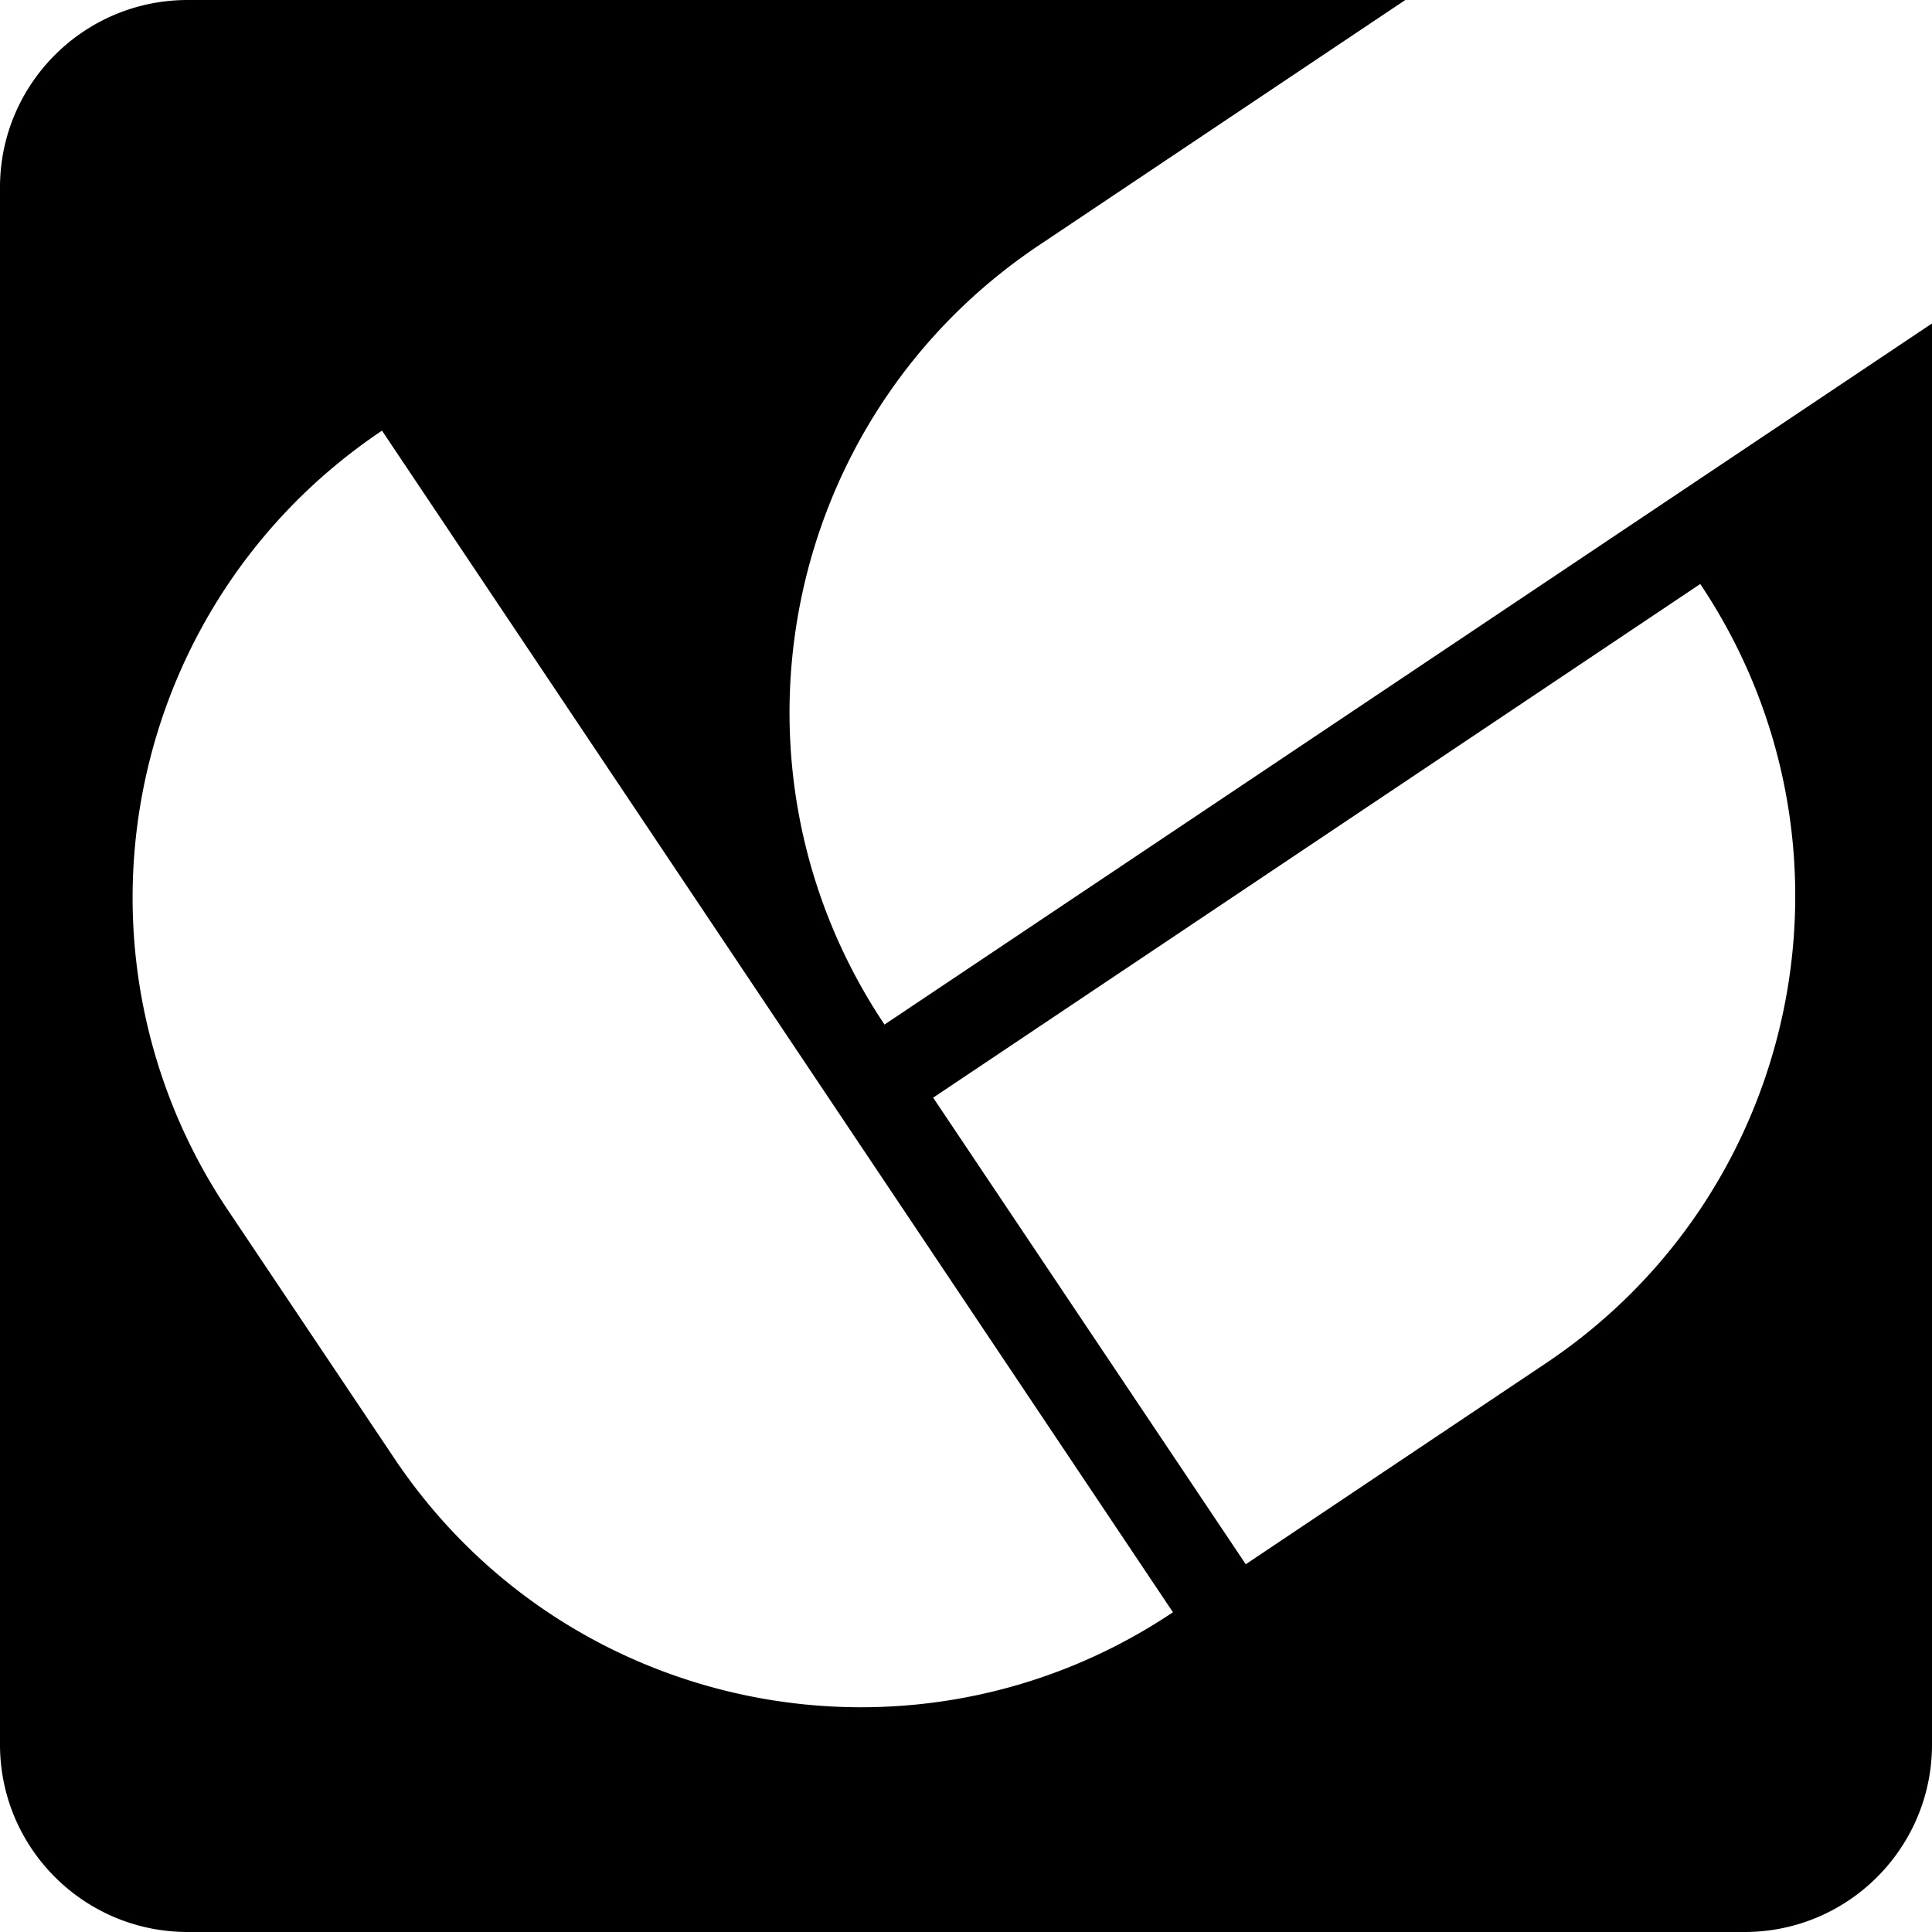 <?xml version="1.0" encoding="UTF-8"?>
<svg data-bbox="0 0 62.36 62.36" viewBox="0 0 62.36 62.36" xmlns="http://www.w3.org/2000/svg" data-type="shape">
    <g>
        <path d="M28.55 33.07c-5.57-8.32-3.34-19.58 4.98-25.15L45.36 0H6.06C2.71 0 0 2.71 0 6.05v50.26c0 3.34 2.71 6.05 6.06 6.05h50.25c3.34 0 6.05-2.71 6.05-6.05V10.44L28.55 33.07ZM12.72 47.06l-5.37-8.01a18.08 18.08 0 0 1-3.07-10.07c0-5.84 2.83-11.58 8.05-15.08l25.53 38.14c-8.32 5.57-19.58 3.34-25.14-4.98ZM49.9 44l-9.69 6.49-10.09-15.06 24.76-16.58c5.57 8.32 3.34 19.58-4.98 25.15Z"/>
    </g>
</svg>
